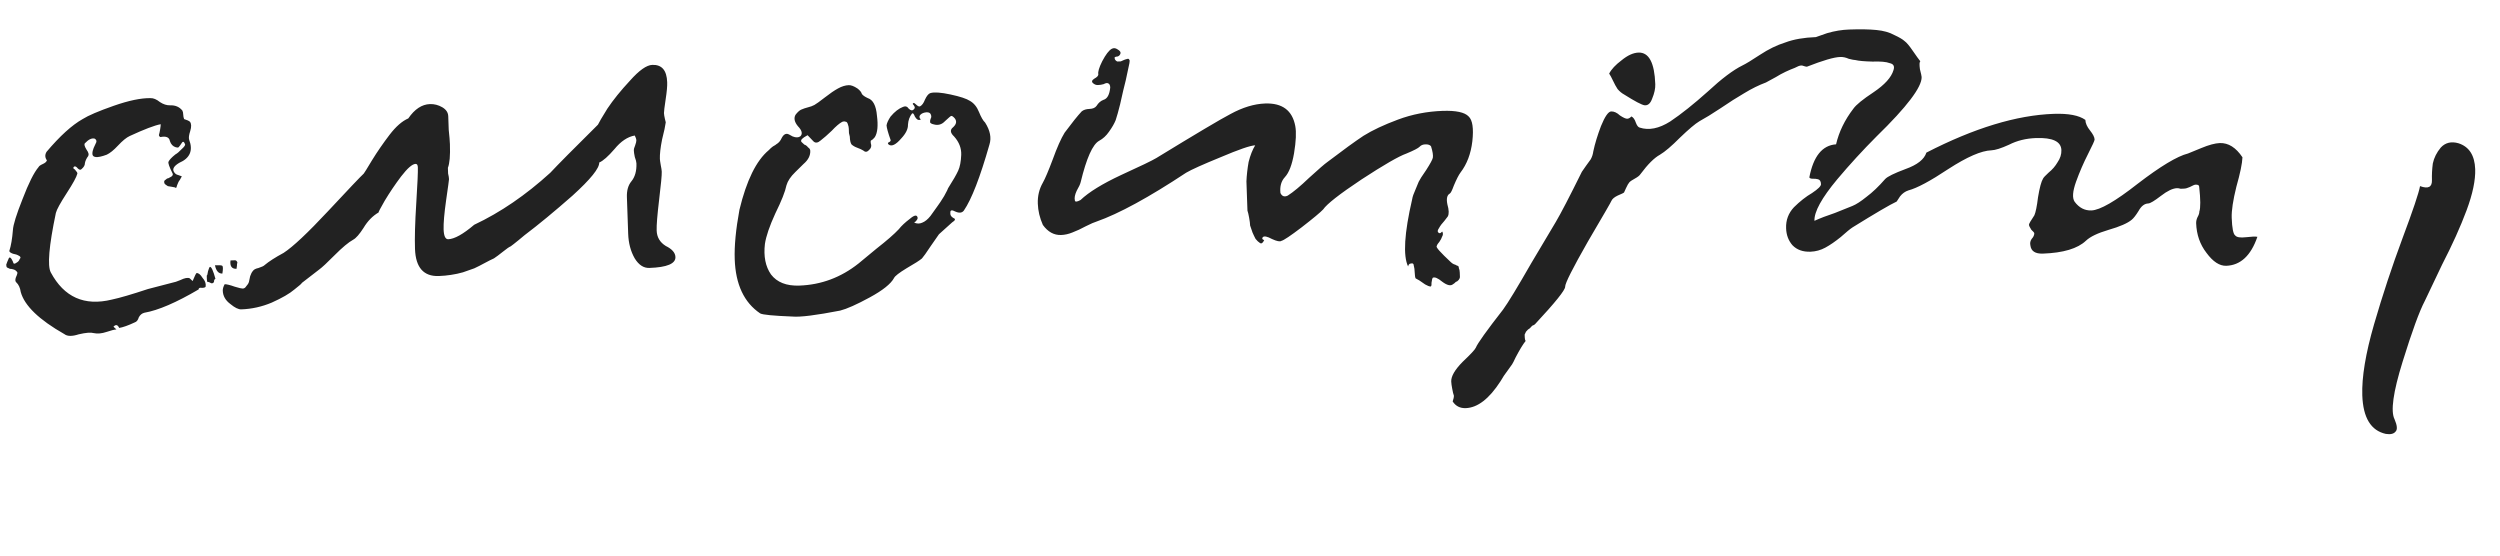 <?xml version="1.0" encoding="UTF-8"?> <svg xmlns="http://www.w3.org/2000/svg" width="63" height="14" viewBox="0 0 63 14" fill="none"><path d="M4.955 6.881C5.003 6.879 5.053 6.919 5.104 7.002C5.166 7.071 5.193 7.143 5.183 7.215C5.184 7.239 5.154 7.252 5.094 7.254C5.034 7.244 5.004 7.257 5.006 7.293C4.441 7.625 3.986 7.821 3.639 7.881C3.58 7.895 3.533 7.933 3.499 7.994C3.478 8.067 3.443 8.11 3.396 8.124C3.23 8.202 3.1 8.248 3.004 8.264C2.965 8.181 2.917 8.171 2.859 8.233L2.934 8.302C2.886 8.304 2.802 8.325 2.684 8.365C2.565 8.405 2.457 8.415 2.361 8.394C2.288 8.373 2.162 8.383 1.983 8.425C1.817 8.479 1.697 8.477 1.623 8.42C0.986 8.058 0.619 7.705 0.523 7.36C0.508 7.252 0.469 7.169 0.407 7.112C0.382 7.088 0.38 7.046 0.402 6.986C0.436 6.912 0.446 6.87 0.434 6.859C0.409 6.823 0.378 6.8 0.341 6.79C0.305 6.779 0.275 6.774 0.251 6.775C0.226 6.764 0.202 6.753 0.178 6.741C0.165 6.73 0.158 6.706 0.157 6.67C0.168 6.634 0.19 6.579 0.223 6.506C0.246 6.469 0.277 6.492 0.316 6.574C0.329 6.598 0.335 6.616 0.336 6.628C0.348 6.651 0.372 6.651 0.408 6.625C0.455 6.6 0.484 6.569 0.494 6.532C0.529 6.495 0.522 6.465 0.473 6.443C0.436 6.42 0.388 6.404 0.327 6.394C0.267 6.372 0.236 6.349 0.235 6.325C0.278 6.192 0.308 6.016 0.325 5.8C0.332 5.667 0.413 5.406 0.568 5.017C0.722 4.615 0.856 4.346 0.972 4.21C0.983 4.186 1.018 4.16 1.077 4.134C1.136 4.108 1.171 4.077 1.182 4.041C1.131 3.97 1.129 3.898 1.174 3.825C1.509 3.429 1.811 3.154 2.082 3.001C2.223 2.912 2.483 2.8 2.863 2.667C3.243 2.534 3.552 2.469 3.793 2.473C3.865 2.47 3.944 2.503 4.03 2.572C4.116 2.629 4.201 2.656 4.285 2.654C4.417 2.649 4.521 2.693 4.596 2.787C4.609 2.81 4.616 2.846 4.618 2.894C4.619 2.93 4.626 2.966 4.64 3.001C4.712 3.023 4.761 3.045 4.786 3.068C4.824 3.115 4.827 3.193 4.794 3.302C4.762 3.399 4.752 3.472 4.766 3.519C4.871 3.792 4.788 3.987 4.516 4.104C4.387 4.181 4.341 4.255 4.38 4.325C4.405 4.372 4.442 4.401 4.491 4.411L4.582 4.444L4.531 4.536C4.508 4.561 4.486 4.604 4.464 4.665C4.453 4.713 4.442 4.737 4.43 4.738C4.43 4.726 4.393 4.715 4.321 4.706C4.309 4.706 4.279 4.701 4.23 4.691C4.194 4.668 4.169 4.651 4.157 4.639C4.144 4.628 4.138 4.61 4.137 4.586C4.136 4.562 4.147 4.543 4.171 4.531C4.194 4.506 4.218 4.493 4.241 4.492C4.265 4.479 4.289 4.467 4.312 4.454C4.336 4.441 4.347 4.428 4.347 4.416C4.358 4.404 4.358 4.386 4.345 4.362C4.268 4.209 4.234 4.114 4.245 4.078C4.267 4.029 4.325 3.967 4.419 3.892C4.466 3.866 4.518 3.822 4.576 3.76C4.646 3.698 4.675 3.655 4.662 3.631C4.635 3.56 4.605 3.555 4.571 3.616C4.548 3.653 4.525 3.684 4.502 3.709C4.491 3.721 4.467 3.722 4.43 3.711C4.358 3.69 4.308 3.637 4.281 3.554C4.265 3.459 4.186 3.425 4.043 3.454C4.019 3.443 4.006 3.426 4.005 3.402C4.016 3.365 4.026 3.317 4.036 3.257C4.046 3.196 4.051 3.154 4.05 3.13C3.895 3.159 3.634 3.259 3.268 3.428C3.185 3.466 3.086 3.548 2.97 3.672C2.866 3.784 2.772 3.859 2.69 3.898C2.441 3.991 2.32 3.977 2.328 3.857C2.327 3.833 2.338 3.79 2.36 3.729C2.393 3.656 2.415 3.607 2.427 3.583C2.437 3.547 2.424 3.517 2.388 3.494C2.315 3.473 2.232 3.512 2.139 3.611C2.116 3.636 2.13 3.689 2.181 3.772C2.232 3.842 2.245 3.895 2.223 3.932C2.177 3.994 2.149 4.055 2.139 4.115C2.141 4.163 2.112 4.212 2.054 4.262C2.031 4.287 2.001 4.282 1.964 4.248C1.926 4.201 1.895 4.184 1.872 4.197C1.848 4.21 1.843 4.228 1.856 4.251C1.88 4.262 1.899 4.28 1.911 4.303C1.936 4.327 1.949 4.35 1.95 4.374C1.929 4.459 1.839 4.624 1.679 4.87C1.52 5.116 1.429 5.281 1.408 5.366C1.233 6.2 1.191 6.7 1.28 6.865C1.615 7.49 2.127 7.718 2.817 7.55C3.02 7.507 3.323 7.418 3.727 7.284L4.369 7.117C4.393 7.116 4.452 7.096 4.547 7.057C4.653 7.005 4.731 6.991 4.78 7.013L4.854 7.082C4.91 6.948 4.943 6.881 4.955 6.881ZM5.96 6.774C5.84 6.778 5.79 6.707 5.809 6.563C5.869 6.561 5.905 6.559 5.917 6.559C5.941 6.558 5.959 6.569 5.972 6.593C5.984 6.605 5.985 6.623 5.974 6.647C5.975 6.671 5.97 6.713 5.96 6.774ZM5.417 6.684C5.525 6.681 5.585 6.685 5.597 6.696C5.622 6.707 5.624 6.773 5.604 6.894C5.508 6.897 5.446 6.828 5.417 6.684ZM5.21 6.944C5.222 6.943 5.232 6.907 5.242 6.835C5.263 6.762 5.28 6.725 5.292 6.725C5.328 6.724 5.374 6.824 5.429 7.026C5.405 7.039 5.394 7.058 5.395 7.082C5.395 7.105 5.384 7.124 5.36 7.137C5.36 7.137 5.348 7.137 5.324 7.138C5.288 7.115 5.257 7.104 5.233 7.105C5.221 7.106 5.214 7.082 5.213 7.034C5.212 6.998 5.21 6.968 5.21 6.944ZM6.081 7.796C6.009 7.799 5.917 7.754 5.806 7.662C5.682 7.57 5.618 7.458 5.614 7.326C5.612 7.278 5.628 7.223 5.662 7.162C5.71 7.161 5.795 7.182 5.917 7.225C6.026 7.258 6.092 7.273 6.116 7.272C6.152 7.271 6.182 7.252 6.204 7.215C6.239 7.178 6.262 7.141 6.273 7.105C6.283 7.056 6.293 7.008 6.304 6.96C6.325 6.899 6.348 6.856 6.371 6.831C6.394 6.794 6.441 6.769 6.512 6.754C6.596 6.727 6.649 6.702 6.672 6.677C6.777 6.589 6.935 6.487 7.148 6.372C7.382 6.22 7.754 5.87 8.264 5.324C8.784 4.766 9.086 4.449 9.167 4.374C9.179 4.362 9.247 4.251 9.372 4.043C9.508 3.822 9.657 3.607 9.817 3.397C9.978 3.187 10.135 3.05 10.289 2.984C10.449 2.75 10.631 2.63 10.835 2.623C10.943 2.619 11.046 2.646 11.144 2.702C11.242 2.759 11.293 2.835 11.296 2.931C11.299 3.003 11.302 3.117 11.308 3.273C11.325 3.428 11.335 3.548 11.338 3.632C11.348 3.92 11.331 4.119 11.287 4.228C11.288 4.252 11.29 4.3 11.292 4.372C11.306 4.432 11.314 4.479 11.315 4.515C11.316 4.527 11.292 4.702 11.243 5.04C11.195 5.378 11.174 5.625 11.179 5.781C11.185 5.949 11.224 6.031 11.296 6.029C11.452 6.023 11.67 5.902 11.95 5.664C12.611 5.353 13.25 4.916 13.867 4.354C14.052 4.156 14.453 3.751 15.068 3.142C15.09 3.093 15.169 2.958 15.306 2.737C15.454 2.516 15.644 2.281 15.875 2.033C16.107 1.772 16.294 1.64 16.438 1.635C16.678 1.626 16.803 1.772 16.813 2.072C16.817 2.168 16.804 2.312 16.774 2.506C16.745 2.699 16.731 2.813 16.732 2.849C16.734 2.885 16.741 2.933 16.755 2.993C16.769 3.04 16.776 3.07 16.777 3.082C16.767 3.166 16.736 3.311 16.684 3.517C16.643 3.723 16.625 3.886 16.629 4.006C16.63 4.03 16.637 4.083 16.652 4.167C16.667 4.238 16.675 4.292 16.676 4.328C16.679 4.412 16.657 4.647 16.61 5.033C16.564 5.419 16.543 5.678 16.548 5.809C16.553 5.977 16.63 6.107 16.777 6.198C16.936 6.276 17.017 6.369 17.021 6.477C17.027 6.645 16.808 6.737 16.364 6.752C16.221 6.757 16.098 6.678 15.996 6.513C15.894 6.337 15.838 6.128 15.83 5.889L15.798 4.971C15.792 4.803 15.829 4.67 15.91 4.571C16.002 4.46 16.045 4.308 16.038 4.116C16.037 4.08 16.023 4.027 15.997 3.956C15.982 3.884 15.974 3.83 15.973 3.794C15.972 3.758 15.982 3.716 16.005 3.667C16.026 3.606 16.037 3.564 16.036 3.54C16.035 3.504 16.021 3.462 15.996 3.415C15.817 3.446 15.646 3.56 15.485 3.757C15.324 3.943 15.196 4.056 15.101 4.095C15.106 4.239 14.882 4.517 14.428 4.929C13.973 5.329 13.571 5.661 13.22 5.926C13.208 5.938 13.156 5.982 13.062 6.057C12.969 6.133 12.904 6.183 12.869 6.208C12.834 6.221 12.769 6.266 12.676 6.341C12.582 6.416 12.506 6.473 12.448 6.511C12.389 6.537 12.312 6.576 12.217 6.627C12.123 6.678 12.035 6.724 11.952 6.762C11.869 6.789 11.774 6.823 11.667 6.862C11.572 6.89 11.471 6.911 11.364 6.927C11.268 6.942 11.166 6.952 11.058 6.956C10.675 6.969 10.475 6.742 10.458 6.274C10.448 5.998 10.459 5.614 10.49 5.12C10.521 4.627 10.534 4.326 10.53 4.219C10.528 4.159 10.509 4.129 10.473 4.13C10.389 4.133 10.267 4.24 10.106 4.449C9.957 4.647 9.82 4.85 9.695 5.058C9.582 5.254 9.531 5.352 9.543 5.352C9.39 5.441 9.263 5.572 9.161 5.743C9.058 5.903 8.972 6.002 8.901 6.04C8.783 6.105 8.626 6.236 8.428 6.435C8.243 6.622 8.115 6.74 8.045 6.791C7.764 7.005 7.618 7.118 7.606 7.13C7.607 7.142 7.543 7.199 7.414 7.299C7.297 7.399 7.109 7.508 6.849 7.625C6.601 7.73 6.344 7.787 6.081 7.796ZM19.157 7.898C18.751 7.624 18.537 7.169 18.515 6.533C18.503 6.197 18.543 5.782 18.634 5.286C18.812 4.548 19.058 4.047 19.373 3.784C19.408 3.746 19.443 3.715 19.478 3.69C19.526 3.664 19.555 3.645 19.566 3.633C19.59 3.62 19.613 3.601 19.637 3.576C19.66 3.552 19.682 3.515 19.705 3.466C19.738 3.405 19.779 3.373 19.827 3.372C19.851 3.371 19.9 3.393 19.974 3.438C20.059 3.472 20.125 3.469 20.172 3.432C20.23 3.37 20.209 3.286 20.109 3.182C20.021 3.077 20 2.981 20.045 2.896C20.091 2.834 20.137 2.79 20.184 2.765C20.244 2.739 20.303 2.719 20.363 2.704C20.422 2.69 20.475 2.671 20.523 2.645C20.57 2.619 20.657 2.556 20.786 2.456C20.915 2.355 21.026 2.279 21.12 2.228C21.215 2.176 21.304 2.149 21.388 2.146C21.448 2.144 21.521 2.172 21.607 2.229C21.668 2.275 21.706 2.321 21.72 2.369C21.745 2.404 21.794 2.438 21.867 2.472C22.001 2.515 22.078 2.663 22.099 2.914C22.132 3.165 22.114 3.346 22.046 3.456C22.034 3.469 22.017 3.487 21.994 3.512C21.97 3.525 21.953 3.537 21.941 3.55C21.941 3.562 21.942 3.58 21.943 3.604C21.969 3.675 21.953 3.736 21.895 3.786C21.849 3.835 21.801 3.837 21.751 3.791C21.714 3.768 21.666 3.746 21.605 3.724C21.544 3.702 21.495 3.674 21.458 3.639C21.433 3.604 21.418 3.538 21.415 3.442C21.414 3.43 21.407 3.4 21.394 3.353C21.392 3.305 21.391 3.269 21.39 3.245C21.389 3.209 21.381 3.173 21.368 3.138C21.355 3.09 21.336 3.067 21.312 3.068C21.287 3.056 21.257 3.057 21.222 3.071C21.151 3.109 21.064 3.184 20.959 3.296C20.855 3.396 20.762 3.477 20.68 3.54C20.61 3.602 20.55 3.61 20.501 3.564L20.351 3.407C20.28 3.446 20.233 3.477 20.21 3.502C20.187 3.527 20.182 3.551 20.195 3.575C20.22 3.598 20.244 3.621 20.269 3.644C20.306 3.655 20.336 3.678 20.362 3.713C20.398 3.736 20.418 3.765 20.419 3.801C20.423 3.921 20.367 4.031 20.25 4.131C20.227 4.156 20.157 4.225 20.041 4.337C19.925 4.449 19.851 4.559 19.819 4.669C19.788 4.826 19.694 5.063 19.537 5.381C19.392 5.698 19.305 5.953 19.276 6.146C19.239 6.46 19.29 6.716 19.429 6.916C19.58 7.114 19.817 7.208 20.141 7.197C20.693 7.178 21.191 6.992 21.635 6.64C21.693 6.59 21.845 6.465 22.09 6.264C22.347 6.063 22.533 5.901 22.649 5.777C22.718 5.69 22.811 5.603 22.928 5.515C23.045 5.415 23.11 5.406 23.125 5.49C23.126 5.514 23.109 5.544 23.075 5.582C23.039 5.595 23.033 5.607 23.058 5.618C23.119 5.64 23.179 5.638 23.238 5.612C23.309 5.585 23.379 5.529 23.448 5.442C23.517 5.344 23.574 5.264 23.62 5.202C23.666 5.141 23.723 5.055 23.791 4.944C23.858 4.822 23.892 4.755 23.892 4.743C24.017 4.546 24.102 4.399 24.146 4.301C24.191 4.204 24.216 4.071 24.223 3.902C24.229 3.734 24.169 3.58 24.044 3.44C23.945 3.348 23.936 3.27 24.018 3.207C24.1 3.132 24.115 3.06 24.065 2.989C24.027 2.943 23.996 2.92 23.972 2.921C23.96 2.921 23.908 2.965 23.815 3.052C23.734 3.139 23.639 3.166 23.529 3.134C23.481 3.124 23.45 3.107 23.438 3.083C23.436 3.047 23.441 3.017 23.452 2.993C23.475 2.956 23.474 2.914 23.448 2.867C23.423 2.832 23.374 2.821 23.303 2.836C23.243 2.85 23.202 2.875 23.179 2.912C23.168 2.937 23.169 2.961 23.182 2.984C23.207 3.007 23.207 3.019 23.183 3.02C23.136 3.034 23.093 3.005 23.054 2.935C23.028 2.864 23.003 2.84 22.98 2.865C22.922 2.939 22.889 3.03 22.881 3.139C22.885 3.247 22.829 3.363 22.713 3.487C22.575 3.648 22.468 3.7 22.394 3.642C22.37 3.619 22.369 3.601 22.393 3.588C22.428 3.575 22.445 3.556 22.445 3.532C22.378 3.343 22.344 3.218 22.341 3.158C22.351 3.097 22.385 3.024 22.442 2.938C22.546 2.814 22.651 2.733 22.758 2.693C22.817 2.667 22.865 2.683 22.903 2.742C22.953 2.788 22.995 2.793 23.03 2.755C23.053 2.731 23.058 2.706 23.045 2.683C23.032 2.659 23.02 2.642 23.008 2.63C22.995 2.619 23.001 2.606 23.024 2.594C23.036 2.593 23.061 2.61 23.098 2.645C23.135 2.68 23.166 2.691 23.189 2.678C23.236 2.652 23.276 2.597 23.309 2.511C23.354 2.414 23.4 2.358 23.448 2.345C23.543 2.317 23.711 2.329 23.953 2.381C24.195 2.433 24.359 2.487 24.445 2.544C24.543 2.6 24.619 2.694 24.671 2.824C24.724 2.954 24.775 3.043 24.825 3.089C24.952 3.289 24.988 3.474 24.934 3.643C24.699 4.468 24.484 5.022 24.29 5.305C24.244 5.367 24.172 5.375 24.074 5.331C23.989 5.285 23.947 5.293 23.949 5.353C23.939 5.413 23.965 5.46 24.026 5.494C24.087 5.516 24.076 5.553 23.994 5.604L23.662 5.903C23.651 5.916 23.582 6.014 23.456 6.199C23.342 6.371 23.268 6.475 23.233 6.513C23.175 6.563 23.046 6.645 22.846 6.76C22.657 6.875 22.552 6.957 22.53 7.005C22.451 7.152 22.247 7.316 21.917 7.495C21.587 7.675 21.338 7.785 21.172 7.827C20.564 7.945 20.163 7.995 19.97 7.977C19.489 7.958 19.218 7.932 19.157 7.898ZM26.28 5.668C26.201 5.49 26.159 5.312 26.153 5.132C26.146 4.94 26.188 4.764 26.279 4.605C26.335 4.507 26.418 4.312 26.528 4.02C26.638 3.716 26.738 3.49 26.829 3.343C27.012 3.097 27.156 2.917 27.26 2.806C27.307 2.768 27.372 2.748 27.456 2.745C27.54 2.742 27.599 2.716 27.634 2.667C27.679 2.593 27.737 2.543 27.808 2.516C27.904 2.489 27.96 2.385 27.978 2.204C27.976 2.144 27.956 2.109 27.92 2.098C27.896 2.087 27.86 2.094 27.813 2.12C27.765 2.134 27.717 2.141 27.669 2.143C27.621 2.145 27.579 2.128 27.542 2.094C27.504 2.059 27.515 2.022 27.574 1.984C27.645 1.946 27.679 1.909 27.678 1.873C27.664 1.813 27.696 1.704 27.775 1.545C27.865 1.374 27.945 1.269 28.016 1.23C28.063 1.205 28.111 1.209 28.16 1.243C28.221 1.277 28.247 1.312 28.236 1.349C28.225 1.385 28.202 1.41 28.167 1.423C28.131 1.425 28.107 1.431 28.095 1.444C28.083 1.444 28.084 1.462 28.097 1.498C28.11 1.521 28.129 1.539 28.153 1.55C28.189 1.549 28.219 1.548 28.243 1.547C28.279 1.533 28.308 1.52 28.332 1.508C28.367 1.494 28.391 1.488 28.403 1.487C28.427 1.474 28.445 1.48 28.457 1.503C28.47 1.515 28.471 1.545 28.461 1.593C28.389 1.944 28.337 2.174 28.305 2.283C28.294 2.331 28.268 2.446 28.227 2.628C28.185 2.798 28.147 2.931 28.115 3.028C28.081 3.113 28.025 3.211 27.945 3.322C27.876 3.421 27.795 3.496 27.7 3.547C27.535 3.637 27.38 3.984 27.233 4.59C27.222 4.638 27.189 4.711 27.132 4.809C27.087 4.907 27.072 4.986 27.086 5.045C27.088 5.093 27.136 5.092 27.23 5.04C27.439 4.841 27.78 4.631 28.253 4.41C28.738 4.189 29.033 4.047 29.139 3.983C30.138 3.372 30.761 3.002 31.009 2.873C31.315 2.706 31.606 2.618 31.882 2.608C32.314 2.593 32.567 2.783 32.641 3.176C32.67 3.331 32.66 3.56 32.61 3.862C32.56 4.152 32.483 4.352 32.379 4.464C32.287 4.563 32.249 4.697 32.267 4.864C32.306 4.947 32.367 4.969 32.45 4.93C32.591 4.841 32.771 4.691 32.992 4.479C33.225 4.267 33.376 4.135 33.447 4.085C33.844 3.783 34.149 3.562 34.36 3.422C34.583 3.283 34.873 3.146 35.228 3.014C35.584 2.881 35.96 2.808 36.355 2.794C36.691 2.783 36.909 2.829 37.009 2.934C37.108 3.026 37.139 3.235 37.103 3.561C37.066 3.874 36.967 4.136 36.806 4.346C36.76 4.407 36.704 4.517 36.637 4.676C36.593 4.797 36.56 4.864 36.536 4.877C36.465 4.916 36.445 5.007 36.474 5.15C36.515 5.292 36.518 5.394 36.484 5.455L36.398 5.567C36.34 5.629 36.294 5.69 36.261 5.751C36.226 5.801 36.221 5.837 36.246 5.86C36.271 5.883 36.295 5.882 36.318 5.858C36.341 5.833 36.353 5.832 36.354 5.856C36.367 5.892 36.363 5.928 36.34 5.965C36.329 6.001 36.307 6.044 36.273 6.093C36.238 6.131 36.215 6.167 36.204 6.204C36.181 6.229 36.3 6.362 36.561 6.606C36.585 6.629 36.61 6.646 36.634 6.657C36.671 6.668 36.695 6.679 36.708 6.69C36.72 6.69 36.732 6.696 36.744 6.707C36.756 6.707 36.763 6.725 36.764 6.761C36.777 6.784 36.784 6.82 36.786 6.868C36.788 6.916 36.789 6.952 36.79 6.976C36.791 7 36.785 7.018 36.773 7.03C36.762 7.055 36.751 7.067 36.739 7.068C36.739 7.08 36.722 7.092 36.686 7.105C36.663 7.13 36.64 7.149 36.616 7.162C36.558 7.212 36.467 7.191 36.344 7.099C36.232 7.007 36.153 6.974 36.106 7C36.094 7.012 36.084 7.054 36.074 7.127C36.077 7.199 36.066 7.229 36.042 7.218C36.018 7.219 35.975 7.202 35.914 7.168C35.865 7.134 35.815 7.1 35.766 7.066L35.674 7.015C35.661 6.991 35.654 6.943 35.651 6.871C35.649 6.799 35.641 6.74 35.627 6.692C35.625 6.644 35.601 6.627 35.553 6.641C35.517 6.642 35.494 6.667 35.484 6.715C35.354 6.444 35.388 5.878 35.587 5.019C35.596 4.958 35.624 4.879 35.668 4.782C35.713 4.672 35.74 4.605 35.751 4.581C35.774 4.532 35.836 4.433 35.939 4.286C36.042 4.126 36.098 4.022 36.108 3.974C36.118 3.913 36.103 3.818 36.062 3.687C36.037 3.652 35.989 3.636 35.917 3.638C35.857 3.64 35.809 3.66 35.775 3.697C35.74 3.734 35.628 3.792 35.438 3.871C35.249 3.938 34.872 4.155 34.309 4.523C33.757 4.89 33.436 5.142 33.344 5.277C33.275 5.351 33.094 5.502 32.802 5.728C32.521 5.942 32.351 6.056 32.291 6.07C32.256 6.095 32.178 6.08 32.056 6.024C31.933 5.957 31.855 5.941 31.82 5.979C31.797 6.015 31.81 6.039 31.858 6.049C31.825 6.123 31.79 6.148 31.753 6.125C31.716 6.102 31.679 6.068 31.641 6.021C31.616 5.974 31.59 5.921 31.564 5.861C31.537 5.79 31.517 5.731 31.503 5.683C31.502 5.636 31.493 5.57 31.478 5.486C31.463 5.403 31.449 5.343 31.436 5.308C31.434 5.248 31.43 5.146 31.425 5.002C31.42 4.858 31.415 4.714 31.41 4.57C31.417 4.414 31.435 4.251 31.465 4.082C31.508 3.912 31.563 3.772 31.631 3.662C31.511 3.666 31.22 3.766 30.759 3.962C30.309 4.146 30.019 4.276 29.89 4.353C28.951 4.974 28.197 5.385 27.628 5.585C27.58 5.598 27.491 5.637 27.361 5.702C27.244 5.766 27.131 5.818 27.025 5.858C26.93 5.897 26.835 5.919 26.739 5.922C26.559 5.928 26.406 5.843 26.28 5.668ZM36.607 10.116C36.629 10.055 36.639 10.007 36.638 9.971C36.624 9.935 36.61 9.876 36.595 9.792C36.581 9.721 36.573 9.661 36.571 9.613C36.567 9.481 36.663 9.316 36.86 9.117C37.058 8.93 37.168 8.812 37.19 8.763C37.234 8.653 37.463 8.333 37.877 7.802C38.003 7.63 38.241 7.237 38.592 6.625C38.955 6.012 39.159 5.668 39.205 5.595C39.329 5.386 39.549 4.964 39.863 4.329C39.886 4.292 39.92 4.243 39.966 4.181C40.011 4.12 40.052 4.064 40.086 4.015C40.12 3.954 40.142 3.887 40.151 3.815C40.192 3.621 40.257 3.409 40.345 3.177C40.444 2.934 40.53 2.811 40.602 2.808C40.674 2.806 40.747 2.839 40.822 2.909C40.908 2.966 40.969 2.993 41.005 2.992C41.041 2.991 41.076 2.972 41.111 2.934C41.16 2.957 41.197 3.01 41.224 3.093C41.251 3.164 41.282 3.205 41.319 3.215C41.55 3.291 41.806 3.24 42.088 3.062C42.37 2.873 42.685 2.621 43.034 2.309C43.383 1.985 43.676 1.764 43.912 1.648C43.994 1.609 44.141 1.52 44.353 1.38C44.564 1.241 44.776 1.137 44.99 1.07C45.203 0.99 45.46 0.946 45.76 0.935L46.045 0.835C46.235 0.78 46.42 0.75 46.6 0.744C46.876 0.734 47.104 0.738 47.285 0.756C47.465 0.773 47.617 0.816 47.739 0.884C47.861 0.94 47.947 0.991 47.997 1.037C48.046 1.071 48.115 1.153 48.203 1.282C48.292 1.411 48.355 1.499 48.393 1.546C48.369 1.558 48.366 1.625 48.382 1.744C48.41 1.851 48.424 1.917 48.425 1.941C48.433 2.192 48.055 2.692 47.288 3.439C46.94 3.788 46.611 4.147 46.299 4.518C45.907 4.988 45.715 5.337 45.724 5.565C45.865 5.5 46.037 5.434 46.239 5.367C46.44 5.288 46.588 5.229 46.683 5.189C46.778 5.15 46.895 5.074 47.035 4.961C47.187 4.848 47.344 4.698 47.506 4.512C47.564 4.45 47.735 4.366 48.019 4.26C48.316 4.154 48.491 4.016 48.545 3.846C49.748 3.227 50.818 2.902 51.753 2.869C52.125 2.856 52.391 2.907 52.551 3.021C52.554 3.105 52.593 3.194 52.668 3.287C52.743 3.381 52.782 3.457 52.784 3.517C52.785 3.541 52.729 3.663 52.617 3.884C52.505 4.104 52.405 4.335 52.317 4.578C52.23 4.822 52.217 4.99 52.281 5.084C52.394 5.236 52.535 5.309 52.703 5.303C52.919 5.296 53.307 5.072 53.868 4.632C54.441 4.192 54.864 3.937 55.138 3.868C55.173 3.854 55.286 3.808 55.475 3.73C55.665 3.651 55.819 3.61 55.939 3.605C56.155 3.598 56.345 3.717 56.51 3.964C56.504 4.12 56.452 4.368 56.356 4.708C56.272 5.047 56.233 5.306 56.239 5.486C56.248 5.75 56.278 5.899 56.327 5.933C56.364 5.98 56.455 5.995 56.599 5.978C56.742 5.961 56.838 5.957 56.886 5.968C56.723 6.442 56.461 6.685 56.101 6.698C55.933 6.703 55.767 6.595 55.604 6.373C55.44 6.162 55.353 5.913 55.343 5.625C55.342 5.577 55.352 5.529 55.374 5.48C55.408 5.419 55.425 5.37 55.423 5.334C55.456 5.237 55.455 5.027 55.419 4.704C55.418 4.668 55.388 4.651 55.328 4.653C55.303 4.654 55.256 4.674 55.185 4.712C55.126 4.738 55.079 4.752 55.043 4.753C55.031 4.754 55.001 4.755 54.953 4.757C54.916 4.746 54.886 4.741 54.862 4.742C54.754 4.745 54.618 4.81 54.455 4.936C54.291 5.062 54.185 5.126 54.137 5.127C54.041 5.131 53.959 5.193 53.892 5.316C53.824 5.426 53.766 5.5 53.719 5.538C53.614 5.626 53.419 5.711 53.134 5.793C52.861 5.874 52.672 5.965 52.567 6.065C52.358 6.264 51.995 6.373 51.48 6.391C51.288 6.397 51.184 6.329 51.166 6.186C51.152 6.126 51.163 6.072 51.197 6.022C51.243 5.973 51.265 5.924 51.264 5.876C51.263 5.864 51.238 5.835 51.189 5.789C51.151 5.73 51.131 5.688 51.13 5.664C51.129 5.641 51.175 5.561 51.266 5.426C51.299 5.352 51.33 5.201 51.358 4.972C51.398 4.731 51.44 4.573 51.486 4.499C51.497 4.475 51.543 4.425 51.625 4.35C51.718 4.275 51.793 4.188 51.85 4.09C51.918 3.992 51.951 3.889 51.947 3.781C51.939 3.565 51.726 3.464 51.306 3.479C51.054 3.488 50.828 3.544 50.627 3.647C50.427 3.738 50.278 3.785 50.182 3.788C49.93 3.797 49.57 3.954 49.1 4.258C48.642 4.563 48.306 4.742 48.092 4.798C48.009 4.825 47.939 4.875 47.881 4.949L47.796 5.079C47.63 5.156 47.26 5.373 46.684 5.73C46.625 5.768 46.526 5.849 46.386 5.974C46.246 6.087 46.117 6.176 45.999 6.24C45.881 6.304 45.757 6.338 45.625 6.343C45.433 6.35 45.281 6.295 45.169 6.179C45.068 6.062 45.015 5.92 45.01 5.752C45.002 5.548 45.068 5.372 45.207 5.223C45.358 5.074 45.51 4.954 45.663 4.865C45.816 4.763 45.891 4.689 45.889 4.641C45.887 4.569 45.861 4.528 45.813 4.517C45.777 4.507 45.734 4.502 45.686 4.504C45.638 4.505 45.608 4.495 45.595 4.471C45.697 3.939 45.921 3.661 46.269 3.637C46.342 3.322 46.487 3.023 46.705 2.739C46.774 2.641 46.943 2.503 47.213 2.325C47.495 2.135 47.663 1.949 47.716 1.767C47.749 1.67 47.717 1.611 47.62 1.591C47.535 1.557 47.39 1.545 47.186 1.552C46.982 1.547 46.837 1.534 46.753 1.513C46.729 1.514 46.674 1.503 46.59 1.482C46.516 1.449 46.444 1.433 46.372 1.436C46.216 1.441 45.937 1.523 45.534 1.681C45.522 1.682 45.498 1.677 45.461 1.666C45.437 1.655 45.413 1.65 45.389 1.65C45.353 1.652 45.299 1.672 45.229 1.71C45.157 1.737 45.081 1.769 44.998 1.808C44.915 1.847 44.833 1.892 44.751 1.943C44.68 1.981 44.621 2.013 44.574 2.039L44.503 2.078C44.325 2.144 44.142 2.234 43.954 2.349C43.778 2.451 43.578 2.578 43.355 2.73C43.144 2.87 42.968 2.978 42.826 3.055C42.72 3.118 42.557 3.256 42.336 3.468C42.127 3.679 41.958 3.823 41.829 3.9C41.688 3.977 41.525 4.139 41.342 4.385C41.319 4.422 41.272 4.46 41.202 4.498C41.131 4.537 41.084 4.568 41.061 4.593C41.038 4.618 41.009 4.667 40.976 4.74L40.926 4.85C40.914 4.863 40.861 4.888 40.766 4.928C40.684 4.967 40.631 5.011 40.609 5.059C40.609 5.071 40.411 5.414 40.014 6.089C39.63 6.763 39.439 7.141 39.442 7.225C39.444 7.309 39.191 7.624 38.682 8.17C38.67 8.183 38.647 8.196 38.611 8.209C38.588 8.234 38.571 8.252 38.559 8.265C38.548 8.277 38.53 8.29 38.507 8.303C38.483 8.327 38.466 8.346 38.455 8.359C38.443 8.383 38.432 8.407 38.421 8.432C38.422 8.456 38.423 8.48 38.424 8.504C38.425 8.54 38.432 8.569 38.445 8.593C38.376 8.679 38.291 8.821 38.189 9.016C38.156 9.089 38.128 9.144 38.105 9.181C38.071 9.23 38.031 9.286 37.985 9.348C37.927 9.422 37.87 9.508 37.814 9.606C37.529 10.048 37.237 10.274 36.937 10.285C36.793 10.29 36.683 10.233 36.607 10.116ZM40.551 1.855C40.607 1.745 40.711 1.634 40.863 1.52C41.015 1.395 41.157 1.33 41.289 1.325C41.553 1.316 41.694 1.581 41.713 2.121C41.717 2.229 41.691 2.35 41.635 2.484C41.592 2.606 41.528 2.662 41.443 2.653C41.371 2.643 41.2 2.553 40.929 2.382C40.868 2.349 40.813 2.303 40.763 2.244C40.724 2.186 40.686 2.115 40.647 2.032C40.608 1.949 40.576 1.891 40.551 1.855ZM60.122 10.934C59.747 10.851 59.55 10.528 59.53 9.964C59.514 9.508 59.613 8.91 59.827 8.17C60.042 7.431 60.281 6.708 60.544 6.002C60.808 5.297 60.955 4.859 60.985 4.69C61.191 4.767 61.292 4.715 61.285 4.535C61.281 4.403 61.288 4.265 61.307 4.12C61.338 3.975 61.405 3.841 61.509 3.717C61.625 3.593 61.774 3.558 61.956 3.611C62.223 3.698 62.362 3.915 62.375 4.263C62.384 4.539 62.312 4.884 62.159 5.297C62.005 5.711 61.799 6.168 61.54 6.67C61.294 7.183 61.148 7.488 61.104 7.586C60.969 7.842 60.782 8.353 60.545 9.118C60.307 9.883 60.24 10.365 60.343 10.566C60.409 10.72 60.418 10.822 60.372 10.871C60.326 10.933 60.243 10.954 60.122 10.934Z" fill="#222222"></path></svg> 